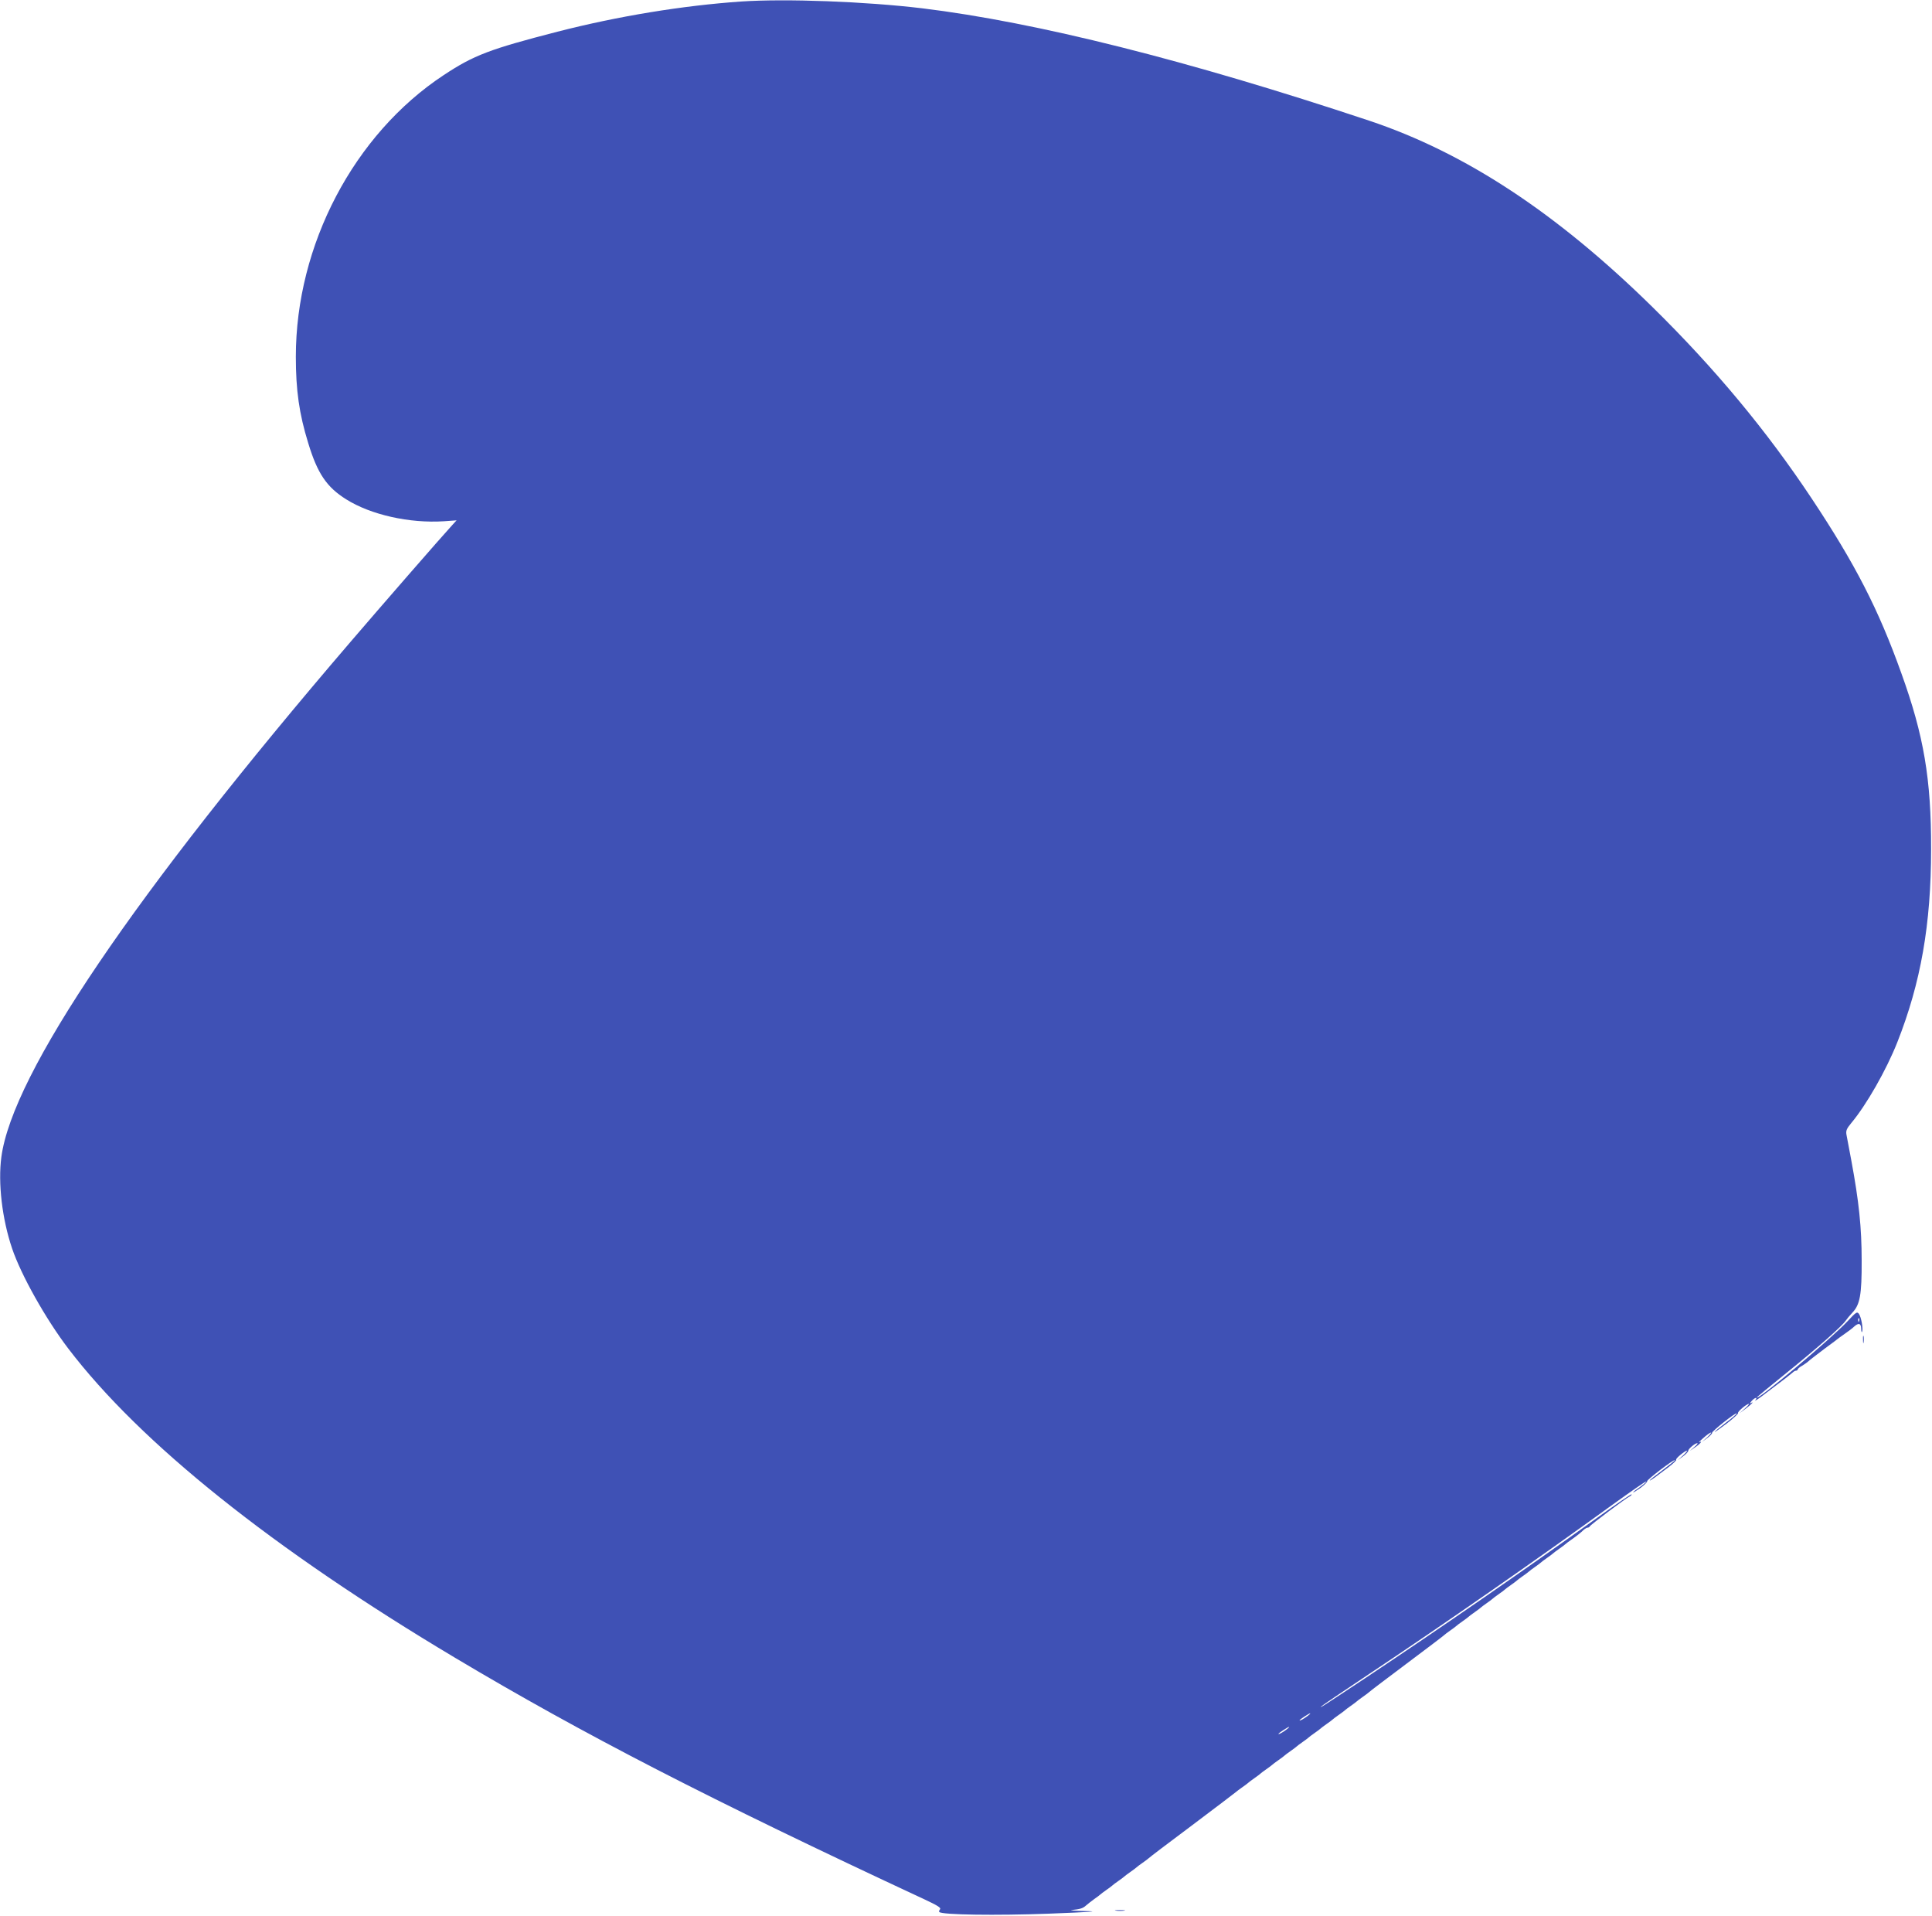 <?xml version="1.0" standalone="no"?>
<!DOCTYPE svg PUBLIC "-//W3C//DTD SVG 20010904//EN"
 "http://www.w3.org/TR/2001/REC-SVG-20010904/DTD/svg10.dtd">
<svg version="1.0" xmlns="http://www.w3.org/2000/svg"
 width="1280pt" height="1269pt" viewBox="0 0 1280 1269"
 preserveAspectRatio="xMidYMid meet">
<g transform="translate(0,1269) scale(0.1,-0.1)"
fill="#3f51b5" stroke="none">
<path d="M4910 12680 c-387 -27 -811 -96 -1217 -200 -449 -116 -553 -155 -754
-288 -594 -392 -979 -1125 -979 -1865 0 -222 22 -378 82 -572 61 -201 122
-292 252 -373 162 -102 419 -160 648 -145 l83 6 -31 -34 c-69 -75 -473 -539
-670 -769 -1437 -1675 -2242 -2864 -2315 -3415 -23 -172 5 -410 71 -605 59
-175 222 -466 372 -663 477 -626 1353 -1327 2563 -2049 847 -505 1679 -934
3107 -1599 90 -42 114 -57 106 -67 -6 -7 -8 -15 -5 -18 18 -19 376 -24 727
-11 278 11 341 15 245 17 -71 2 -114 5 -95 7 57 6 74 11 95 30 11 10 36 29 55
43 19 13 37 27 40 30 3 3 21 17 40 30 19 13 37 27 40 30 3 3 21 17 40 30 19
13 37 27 40 30 3 3 21 17 40 30 19 13 37 27 40 30 3 3 21 17 40 30 19 13 37
27 40 30 3 4 133 103 290 220 157 118 287 217 290 220 3 3 21 17 40 30 19 13
37 27 40 30 3 3 21 17 40 30 19 13 37 27 40 30 3 3 21 17 40 30 19 13 37 27
40 30 3 3 21 17 40 30 19 13 37 27 40 30 3 3 21 17 40 30 19 13 37 27 40 30 3
3 21 17 40 30 19 13 37 27 40 30 3 3 21 17 40 30 19 13 37 27 40 30 3 3 21 17
40 30 19 13 37 27 40 30 3 3 21 17 40 30 19 13 37 27 40 30 3 3 21 17 40 30
19 13 37 27 40 30 3 3 21 17 40 30 19 13 37 27 40 30 3 4 115 89 250 190 135
101 247 186 250 190 3 3 21 17 40 30 19 13 37 27 40 30 3 3 21 17 40 30 19 13
37 27 40 30 3 3 21 17 40 30 19 13 37 27 40 30 3 3 21 17 40 30 19 13 37 27
40 30 3 3 21 17 40 30 19 13 37 27 40 30 3 3 21 17 40 30 19 13 37 27 40 30 3
3 21 17 40 30 19 13 37 27 40 30 3 3 21 17 40 30 19 13 37 27 40 30 3 3 21 17
40 30 19 13 37 27 40 30 3 3 21 17 40 30 19 13 37 27 40 30 3 3 21 17 40 30
38 27 65 48 85 68 8 6 18 12 23 12 6 0 12 4 14 8 4 10 246 192 265 199 7 3 13
9 13 14 0 5 -111 -71 -247 -169 -495 -355 -993 -699 -1518 -1049 -279 -185
-307 -203 -290 -186 6 6 141 97 300 203 514 342 1132 772 1628 1132 121 87
221 157 224 154 2 -2 -16 -18 -41 -36 -25 -17 -46 -33 -46 -36 0 -3 21 10 48
29 26 19 46 39 45 45 -2 10 176 146 183 139 2 -2 -35 -31 -81 -66 -47 -35 -85
-65 -85 -68 0 -3 15 6 33 19 17 13 58 44 89 67 32 24 56 47 53 51 -5 8 58 60
72 60 4 0 -8 -14 -27 -32 l-35 -31 35 25 c19 14 35 31 35 37 0 13 44 50 60 51
6 0 -3 -12 -20 -26 l-30 -26 32 22 c34 22 58 49 32 36 -8 -4 4 9 26 28 22 20
45 36 50 36 6 0 -6 -14 -25 -32 l-35 -31 35 26 c19 14 34 30 33 35 -2 11 156
136 163 129 2 -2 -29 -30 -71 -61 -41 -31 -75 -59 -75 -62 0 -3 36 23 80 56
44 34 78 65 75 69 -5 9 57 61 71 61 5 0 -7 -14 -26 -31 l-35 -31 43 32 c39 30
57 50 30 34 -7 -4 -4 2 6 14 22 26 45 30 25 5 -8 -9 27 14 77 53 50 38 105 80
124 94 18 14 39 31 46 37 7 7 17 13 23 13 6 0 11 4 11 8 0 4 13 16 30 25 16
10 35 23 42 30 7 7 54 43 103 80 50 37 95 70 100 75 6 4 26 19 45 32 19 13 44
32 54 42 30 27 46 22 47 -14 0 -18 3 -27 6 -20 8 20 -6 97 -21 118 -13 17 -18
13 -77 -50 -111 -118 -599 -528 -599 -503 0 3 87 74 193 160 207 167 368 309
395 348 9 13 29 37 44 53 51 53 63 118 62 346 0 219 -18 391 -69 665 -15 77
-29 154 -32 170 -4 25 2 39 31 74 102 122 233 352 306 536 156 395 224 782
224 1280 1 464 -48 752 -197 1165 -152 425 -306 724 -595 1159 -297 447 -639
859 -1053 1266 -636 625 -1243 1024 -1879 1236 -1201 400 -2205 652 -2960 744
-377 45 -903 65 -1200 45z m7407 -8742 c-3 -8 -6 -5 -6 6 -1 11 2 17 5 13 3
-3 4 -12 1 -19z m-3652 -2614 c-26 -20 -55 -36 -55 -30 0 5 63 46 70 46 3 -1
-4 -8 -15 -16z m-140 -90 c-26 -20 -55 -36 -55 -30 0 5 63 46 70 46 3 -1 -4
-8 -15 -16z"/>
<path d="M12343 3815 c0 -22 2 -30 4 -17 2 12 2 30 0 40 -3 9 -5 -1 -4 -23z"/>
<path d="M7393 33 c15 -2 39 -2 55 0 15 2 2 4 -28 4 -30 0 -43 -2 -27 -4z"/>
</g>
</svg>
